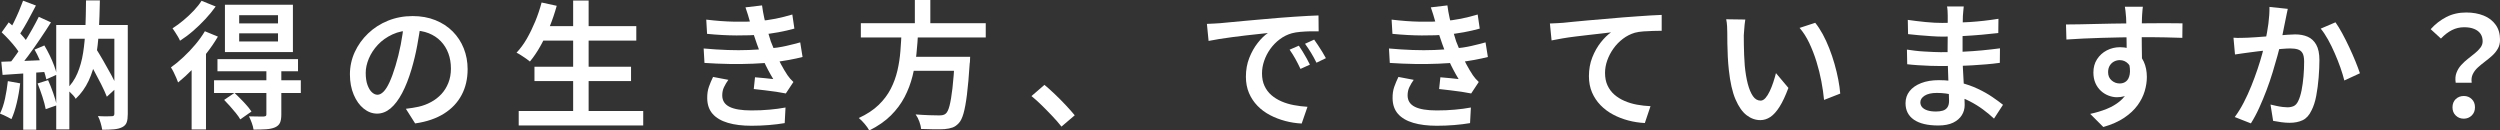 <?xml version="1.0" encoding="UTF-8"?>
<svg id="_レイヤー_2" data-name="レイヤー 2" xmlns="http://www.w3.org/2000/svg" viewBox="0 0 642.51 33.52">
  <rect x="0" y="0" width="642.51" height="33.52" fill="#333333" stroke="none"/>
  <defs>
    <style>
      .cls-1 {
        fill: #fff;
        stroke-width: 0px;
      }
    </style>
  </defs>
  <g id="_レイヤー_1-2" data-name="レイヤー 1">
    <g>
      <path class="cls-1" d="M2.02,20.85l3.16.57c-.19,1.7-.48,3.38-.87,5.02-.39,1.65-.85,3.04-1.37,4.17-.24-.14-.53-.3-.89-.48-.36-.18-.72-.35-1.08-.53-.37-.18-.69-.31-.98-.41.54-1.07.98-2.34,1.3-3.84.32-1.49.56-2.99.73-4.51ZM.35,15.87c1.61-.05,3.53-.12,5.75-.21,2.23-.09,4.49-.19,6.78-.28l-.04,3.02c-2.15.17-4.3.32-6.43.46-2.13.14-4.05.27-5.75.39l-.32-3.37ZM.43,8.31l1.81-2.56c.64.52,1.29,1.11,1.95,1.78.66.66,1.27,1.32,1.83,1.97.56.65.99,1.24,1.3,1.76l-1.99,2.95c-.28-.57-.7-1.2-1.24-1.9-.54-.7-1.14-1.4-1.78-2.1-.64-.7-1.27-1.33-1.88-1.9ZM9.98,4.33l3.12,1.42c-.85,1.35-1.78,2.77-2.79,4.26-1.01,1.49-2.01,2.92-3.02,4.28-1.01,1.36-1.96,2.56-2.86,3.6l-2.24-1.24c.66-.8,1.35-1.72,2.06-2.73.71-1.02,1.42-2.08,2.11-3.2.7-1.11,1.35-2.22,1.97-3.32.62-1.1,1.16-2.12,1.63-3.07ZM5.93.18l3.3,1.24c-.47.88-.96,1.8-1.47,2.77-.51.97-1.02,1.89-1.53,2.75-.51.86-.99,1.63-1.44,2.29l-2.56-1.1c.45-.71.9-1.53,1.35-2.45.45-.92.88-1.87,1.3-2.84.41-.97.76-1.86,1.05-2.66ZM5.97,17.51h3.34v15.84h-3.34v-15.84ZM8.88,12.75l2.52-1.07c.47.78.93,1.63,1.37,2.54.44.91.82,1.79,1.14,2.65.32.85.55,1.62.69,2.31l-2.7,1.21c-.14-.69-.37-1.47-.67-2.34-.31-.88-.66-1.78-1.07-2.72-.4-.93-.83-1.79-1.28-2.57ZM9.66,21.45l2.7-.85c.45.99.89,2.1,1.31,3.3.43,1.21.73,2.26.92,3.16l-2.84.99c-.17-.9-.45-1.96-.85-3.2-.4-1.23-.82-2.37-1.24-3.41ZM14.45,6.43h16.44v3.52h-13.07v23.3h-3.37V6.43ZM22.12.11h3.55c-.05,2.75-.14,5.36-.27,7.85s-.4,4.81-.8,6.96c-.4,2.15-1.01,4.11-1.83,5.86-.82,1.75-1.92,3.29-3.32,4.62-.14-.28-.35-.58-.64-.89s-.58-.6-.89-.89c-.31-.28-.59-.51-.85-.67,1.21-1.16,2.15-2.53,2.82-4.1.67-1.57,1.17-3.33,1.47-5.27.31-1.94.5-4.04.59-6.3.08-2.26.14-4.65.16-7.16ZM21.95,14.35l2.49-2.24c.69,1.09,1.39,2.26,2.11,3.5.72,1.24,1.4,2.46,2.04,3.64.64,1.18,1.15,2.24,1.53,3.16l-2.66,2.45c-.36-.92-.84-1.99-1.46-3.21-.62-1.22-1.27-2.47-1.97-3.75s-1.39-2.46-2.08-3.55ZM29.4,6.43h3.44v22.87c0,.9-.09,1.62-.28,2.15-.19.53-.57.94-1.14,1.23s-1.27.47-2.11.55c-.84.08-1.85.12-3.04.12-.07-.5-.21-1.09-.41-1.78-.2-.69-.43-1.27-.69-1.74.76.05,1.49.07,2.2.07s1.18-.01,1.42-.04c.4,0,.6-.2.6-.6V6.43Z"/>
      <path class="cls-1" d="M52.66,8.03l3.34,1.38c-.83,1.42-1.81,2.86-2.95,4.31-1.14,1.46-2.33,2.82-3.59,4.1s-2.49,2.4-3.69,3.37c-.09-.28-.25-.67-.46-1.17-.21-.5-.44-.99-.69-1.49-.25-.5-.48-.9-.69-1.21,1.07-.76,2.14-1.64,3.21-2.65,1.08-1.01,2.1-2.08,3.05-3.21.96-1.14,1.78-2.28,2.47-3.44ZM51.81.21l3.62,1.46c-.76,1.07-1.64,2.14-2.65,3.23s-2.07,2.11-3.18,3.07c-1.11.96-2.23,1.79-3.34,2.5-.12-.31-.3-.66-.53-1.05-.24-.39-.48-.78-.73-1.17-.25-.39-.47-.72-.66-.98.95-.59,1.89-1.28,2.84-2.08.95-.79,1.83-1.62,2.65-2.49s1.47-1.7,1.97-2.5ZM49.25,15.48l3.55-3.55.14.11v21.24h-3.69V15.48ZM55.01,20.63h22.3v3.27h-22.3v-3.27ZM55.89,15.2h20.7v3.12h-20.7v-3.12ZM57.6,25.68l2.66-1.81c.76.71,1.56,1.52,2.42,2.41.85.9,1.5,1.69,1.95,2.38l-2.88,2.02c-.26-.47-.63-1-1.1-1.58-.47-.58-.98-1.17-1.51-1.78-.53-.6-1.05-1.15-1.54-1.65ZM57.81,1.21h17.47v12.18h-17.47V1.21ZM61.47,3.91v2.1h9.98v-2.1h-9.98ZM61.47,8.56v2.1h9.98v-2.1h-9.98ZM68.47,17.93h3.83v11.51c0,.9-.11,1.6-.34,2.11-.23.51-.66.91-1.3,1.19-.62.26-1.37.42-2.27.48-.9.06-1.98.09-3.23.09-.07-.52-.22-1.1-.46-1.74-.24-.64-.47-1.2-.71-1.67.8.02,1.58.04,2.33.04h1.47c.28-.02.47-.08.55-.16.08-.08.12-.22.12-.41v-11.44Z"/>
      <path class="cls-1" d="M108.17,5.9c-.26,1.82-.57,3.75-.94,5.77-.37,2.02-.86,4.07-1.47,6.13-.71,2.39-1.52,4.44-2.42,6.14s-1.89,3.01-2.96,3.91c-1.08.9-2.23,1.35-3.46,1.35s-2.38-.43-3.44-1.28c-1.07-.85-1.92-2.04-2.57-3.57-.65-1.53-.98-3.27-.98-5.24s.41-3.92,1.24-5.72c.83-1.8,1.97-3.4,3.43-4.79,1.46-1.4,3.16-2.49,5.11-3.28,1.95-.79,4.07-1.19,6.34-1.19,2.15,0,4.1.35,5.84,1.05,1.74.7,3.23,1.67,4.46,2.91,1.23,1.24,2.18,2.69,2.84,4.35.66,1.66.99,3.43.99,5.33,0,2.49-.51,4.7-1.54,6.64s-2.54,3.54-4.53,4.79c-1.99,1.25-4.46,2.1-7.42,2.52l-2.38-3.76c.66-.07,1.25-.15,1.78-.25.52-.09,1.02-.19,1.49-.28,1.14-.26,2.21-.66,3.21-1.21,1.01-.54,1.89-1.23,2.65-2.04.76-.82,1.35-1.78,1.79-2.88.44-1.1.66-2.33.66-3.68,0-1.42-.22-2.72-.66-3.91-.44-1.18-1.08-2.22-1.94-3.11-.85-.89-1.89-1.57-3.11-2.06-1.22-.48-2.62-.73-4.21-.73-1.92,0-3.62.34-5.1,1.03-1.48.69-2.73,1.57-3.75,2.66-1.02,1.09-1.79,2.27-2.33,3.55-.53,1.28-.8,2.5-.8,3.66,0,1.25.15,2.3.46,3.14.31.84.69,1.47,1.15,1.88.46.41.93.62,1.4.62.52,0,1.04-.26,1.56-.78.52-.52,1.04-1.33,1.54-2.43.51-1.1,1.02-2.5,1.54-4.21s.97-3.52,1.35-5.45c.38-1.93.65-3.83.82-5.7l4.33.11Z"/>
      <path class="cls-1" d="M139.17.64l3.91.85c-.5,1.82-1.11,3.62-1.83,5.4-.72,1.78-1.51,3.42-2.36,4.94s-1.75,2.84-2.7,3.98c-.24-.21-.57-.46-.99-.75-.43-.28-.85-.57-1.28-.85-.43-.28-.82-.51-1.17-.67.97-1.02,1.85-2.22,2.65-3.6.79-1.39,1.51-2.87,2.17-4.46.65-1.59,1.19-3.2,1.62-4.83ZM133.31,28.52h32v3.73h-32v-3.73ZM137.36,17.15h24.82v3.69h-24.82v-3.69ZM138.85,6.71h24.68v3.73h-24.68v-3.73ZM147.3.14h3.98v30.22h-3.98V.14Z"/>
      <path class="cls-1" d="M180.83,12.46c2.11.19,4.14.32,6.11.39,1.96.07,3.82.07,5.56,0,1.74-.07,3.31-.18,4.71-.32,1.85-.17,3.46-.41,4.85-.73,1.38-.32,2.59-.62,3.6-.91l.6,3.76c-1.02.26-2.18.51-3.48.75-1.3.24-2.68.44-4.12.6-1.49.17-3.2.29-5.13.37-1.93.08-3.96.11-6.09.07-2.13-.04-4.26-.12-6.39-.27l-.21-3.73ZM181.5,5.04c2.56.31,4.94.49,7.16.53,2.21.05,4.24,0,6.09-.14,1.59-.12,3.11-.33,4.58-.62,1.47-.3,2.9-.66,4.3-1.08l.53,3.62c-1.25.35-2.62.67-4.1.94-1.48.27-2.97.48-4.46.62-1.82.14-3.93.21-6.32.2-2.39-.01-4.91-.15-7.56-.41l-.21-3.66ZM187.18,20.53c-.43.59-.79,1.21-1.1,1.85-.31.64-.46,1.35-.46,2.13,0,1.35.63,2.33,1.88,2.95,1.25.62,3.12.92,5.61.92,1.66,0,3.21-.06,4.67-.2,1.46-.13,2.82-.31,4.1-.55l-.21,4.01c-1.23.21-2.59.38-4.08.5-1.49.12-2.98.18-4.47.18-2.34,0-4.36-.25-6.05-.75-1.69-.5-3-1.26-3.91-2.29s-1.38-2.36-1.4-4c-.02-1.11.12-2.1.43-2.97.31-.86.66-1.71,1.07-2.54l3.94.75ZM192.76,5.65c-.17-.64-.35-1.27-.55-1.88-.2-.62-.41-1.24-.62-1.88l4.26-.5c.14,1.09.33,2.17.57,3.25.24,1.08.5,2.12.8,3.12.3,1.01.59,1.96.87,2.86.31.83.69,1.76,1.14,2.81.45,1.04.95,2.07,1.49,3.09.54,1.02,1.1,1.95,1.67,2.81.21.31.44.6.69.89.25.28.53.57.83.85l-1.95,2.95c-.66-.14-1.48-.28-2.45-.43s-1.96-.27-2.98-.39c-1.02-.12-1.95-.22-2.81-.32l.32-3.02c.78.07,1.63.15,2.54.23.91.08,1.63.16,2.15.23-.95-1.56-1.77-3.12-2.47-4.67-.7-1.55-1.27-2.99-1.72-4.31-.28-.83-.53-1.56-.75-2.2-.21-.64-.4-1.24-.55-1.79-.15-.56-.31-1.12-.48-1.69Z"/>
      <path class="cls-1" d="M231.71,8.1h4.26c-.1,1.89-.24,3.81-.44,5.74-.2,1.93-.54,3.83-1.01,5.72-.47,1.88-1.15,3.68-2.04,5.38s-2.07,3.29-3.53,4.74c-1.47,1.46-3.32,2.74-5.54,3.85-.28-.52-.68-1.08-1.19-1.69-.51-.6-1.01-1.11-1.51-1.51,2.06-.95,3.75-2.06,5.08-3.34,1.33-1.28,2.37-2.67,3.14-4.17.77-1.5,1.34-3.08,1.72-4.72.38-1.65.63-3.31.76-5.01.13-1.69.23-3.36.3-4.99ZM221.24,5.97h32.1v3.66h-32.1v-3.66ZM233.03,14.6h13.78v3.59h-13.78v-3.59ZM235.12,0h3.98v7.42h-3.98V0ZM245.42,14.6h3.91c-.02.43-.04.76-.04,1.01s-.02.47-.07.66c-.21,3.29-.45,5.98-.71,8.06-.26,2.08-.56,3.7-.89,4.85-.33,1.15-.73,1.97-1.21,2.47-.5.54-1.03.92-1.6,1.12-.57.2-1.24.34-2.02.41-.66.05-1.54.06-2.65.05-1.1-.01-2.24-.04-3.43-.09-.02-.54-.17-1.17-.43-1.88-.26-.71-.58-1.33-.96-1.85,1.25.1,2.44.16,3.57.2,1.12.04,1.94.05,2.43.05.4,0,.74-.03,1.01-.09.27-.06.51-.18.73-.37.38-.31.71-.99.98-2.04.27-1.05.52-2.56.75-4.51.22-1.95.42-4.43.59-7.44l.04-.6Z"/>
      <path class="cls-1" d="M272.8,32.53c-.71-.9-1.51-1.82-2.4-2.75s-1.78-1.85-2.68-2.73c-.9-.89-1.78-1.67-2.63-2.36l3.34-2.88c.83.69,1.73,1.49,2.7,2.42.97.92,1.9,1.86,2.79,2.81.89.95,1.65,1.81,2.29,2.59l-3.41,2.91Z"/>
      <path class="cls-1" d="M310.16,6.14c.69-.02,1.34-.05,1.95-.09.62-.04,1.1-.06,1.46-.09.69-.07,1.56-.15,2.63-.25,1.07-.09,2.28-.21,3.64-.34,1.36-.13,2.81-.26,4.35-.39,1.54-.13,3.12-.27,4.76-.41,1.25-.09,2.49-.18,3.69-.27,1.21-.08,2.34-.15,3.41-.21,1.07-.06,2-.1,2.81-.12l.04,4.08c-.64-.02-1.38-.02-2.22,0-.84.02-1.67.07-2.49.14-.82.07-1.54.19-2.18.36-1.11.31-2.14.82-3.09,1.53-.95.71-1.76,1.54-2.45,2.5-.69.96-1.21,1.98-1.58,3.07-.37,1.09-.55,2.15-.55,3.2,0,1.23.21,2.31.64,3.23s1.01,1.71,1.76,2.36c.75.65,1.62,1.19,2.61,1.62s2.06.75,3.2.96c1.14.21,2.3.36,3.48.43l-1.49,4.3c-1.44-.07-2.86-.29-4.24-.66-1.39-.37-2.69-.87-3.91-1.51-1.22-.64-2.29-1.43-3.21-2.38-.92-.95-1.65-2.04-2.18-3.28-.53-1.24-.8-2.65-.8-4.21,0-1.75.29-3.36.87-4.83.58-1.47,1.3-2.75,2.17-3.85.86-1.1,1.73-1.95,2.61-2.54-.69.07-1.52.16-2.5.27-.98.11-2.04.23-3.18.35-1.14.13-2.29.27-3.45.43-1.16.15-2.27.31-3.32.48-1.05.17-1.98.33-2.79.5l-.43-4.37ZM333.81,11.75c.28.4.6.89.96,1.47.35.58.7,1.17,1.03,1.76.33.59.62,1.14.85,1.63l-2.42,1.1c-.45-.95-.89-1.82-1.33-2.61-.44-.79-.93-1.57-1.47-2.33l2.38-1.03ZM337.75,10.19c.28.4.62.88.99,1.44s.75,1.13,1.1,1.72c.35.59.66,1.12.92,1.6l-2.42,1.17c-.47-.95-.94-1.8-1.4-2.56-.46-.76-.98-1.53-1.54-2.31l2.34-1.07Z"/>
      <path class="cls-1" d="M356.96,12.46c2.11.19,4.14.32,6.11.39,1.96.07,3.82.07,5.56,0,1.74-.07,3.31-.18,4.71-.32,1.85-.17,3.46-.41,4.85-.73,1.38-.32,2.59-.62,3.6-.91l.6,3.76c-1.02.26-2.18.51-3.48.75-1.3.24-2.68.44-4.12.6-1.49.17-3.2.29-5.13.37-1.93.08-3.96.11-6.09.07-2.13-.04-4.26-.12-6.39-.27l-.21-3.73ZM357.64,5.04c2.56.31,4.94.49,7.16.53,2.21.05,4.24,0,6.09-.14,1.59-.12,3.11-.33,4.58-.62,1.47-.3,2.9-.66,4.3-1.08l.53,3.62c-1.25.35-2.62.67-4.1.94-1.48.27-2.97.48-4.46.62-1.82.14-3.93.21-6.32.2-2.39-.01-4.91-.15-7.56-.41l-.21-3.66ZM363.32,20.53c-.43.59-.79,1.21-1.1,1.85-.31.64-.46,1.35-.46,2.13,0,1.35.63,2.33,1.88,2.95,1.25.62,3.12.92,5.61.92,1.66,0,3.21-.06,4.67-.2,1.46-.13,2.82-.31,4.1-.55l-.21,4.01c-1.23.21-2.59.38-4.08.5-1.49.12-2.98.18-4.47.18-2.34,0-4.36-.25-6.05-.75-1.69-.5-3-1.26-3.91-2.29s-1.38-2.36-1.4-4c-.02-1.11.12-2.1.43-2.97.31-.86.66-1.71,1.07-2.54l3.94.75ZM368.9,5.65c-.17-.64-.35-1.27-.55-1.88-.2-.62-.41-1.24-.62-1.88l4.26-.5c.14,1.09.33,2.17.57,3.25.24,1.08.5,2.12.8,3.12.3,1.01.59,1.96.87,2.86.31.83.69,1.76,1.14,2.81.45,1.04.95,2.07,1.49,3.09.54,1.02,1.1,1.95,1.67,2.81.21.31.44.6.69.89.25.28.53.57.83.85l-1.95,2.95c-.66-.14-1.48-.28-2.45-.43s-1.96-.27-2.98-.39c-1.02-.12-1.95-.22-2.81-.32l.32-3.02c.78.07,1.63.15,2.54.23.91.08,1.63.16,2.15.23-.95-1.56-1.77-3.12-2.47-4.67-.7-1.55-1.27-2.99-1.72-4.31-.28-.83-.53-1.56-.75-2.2-.21-.64-.4-1.24-.55-1.79-.15-.56-.31-1.12-.48-1.69Z"/>
      <path class="cls-1" d="M398.33,6.04c.71-.02,1.37-.05,1.99-.09.62-.04,1.09-.06,1.42-.09.69-.07,1.57-.16,2.65-.27s2.29-.22,3.64-.34c1.35-.12,2.79-.24,4.33-.37,1.54-.13,3.12-.27,4.76-.41,1.25-.09,2.49-.18,3.69-.27,1.21-.08,2.34-.16,3.41-.23,1.07-.07,2.01-.12,2.84-.14v4.08c-.64,0-1.38.01-2.22.04-.84.02-1.67.07-2.49.12-.82.06-1.54.17-2.18.34-1.11.33-2.14.85-3.07,1.56-.94.71-1.75,1.54-2.43,2.5-.69.96-1.22,1.98-1.6,3.05-.38,1.08-.57,2.15-.57,3.21,0,1.23.21,2.31.64,3.23.43.92,1.01,1.71,1.76,2.36.75.65,1.62,1.19,2.61,1.62.99.43,2.06.75,3.2.96,1.14.21,2.3.34,3.48.39l-1.46,4.33c-1.44-.07-2.87-.29-4.26-.66-1.4-.37-2.71-.88-3.92-1.53-1.22-.65-2.29-1.45-3.21-2.4-.92-.95-1.65-2.04-2.18-3.27-.53-1.23-.8-2.63-.8-4.19,0-1.75.29-3.36.87-4.83.58-1.47,1.31-2.75,2.18-3.85s1.75-1.96,2.63-2.57c-.71.1-1.56.2-2.54.3-.98.11-2.04.23-3.18.36-1.14.13-2.29.27-3.45.41s-2.27.3-3.32.48-1.98.35-2.79.52l-.43-4.37Z"/>
      <path class="cls-1" d="M448.55,5.01c-.07.38-.13.82-.18,1.33-.05.51-.09,1.01-.12,1.51-.04.5-.07.91-.09,1.24,0,.76,0,1.57.02,2.43.01.86.04,1.75.07,2.65.04.9.09,1.8.16,2.7.17,1.78.43,3.34.78,4.69.36,1.35.8,2.4,1.33,3.16.53.76,1.19,1.14,1.97,1.14.43,0,.83-.22,1.23-.66.39-.44.76-1.02,1.1-1.74.34-.72.65-1.49.92-2.31s.5-1.6.69-2.36l3.2,3.8c-.76,2.04-1.52,3.66-2.29,4.87-.77,1.21-1.56,2.08-2.36,2.61-.81.53-1.66.8-2.56.8-1.25,0-2.43-.42-3.53-1.26-1.1-.84-2.05-2.2-2.86-4.08-.81-1.88-1.37-4.4-1.71-7.55-.12-1.07-.21-2.2-.27-3.41-.06-1.21-.1-2.36-.11-3.44-.01-1.09-.02-1.99-.02-2.7,0-.47-.02-1.04-.05-1.7-.04-.66-.11-1.25-.23-1.78l4.9.07ZM466.52,5.86c.66.81,1.3,1.78,1.92,2.91.62,1.14,1.18,2.36,1.69,3.66.51,1.3.96,2.63,1.35,4,.39,1.36.71,2.69.96,4,.25,1.3.42,2.51.51,3.62l-4.16,1.63c-.14-1.49-.37-3.08-.69-4.78-.32-1.69-.74-3.38-1.26-5.06-.52-1.68-1.14-3.27-1.85-4.78-.71-1.5-1.54-2.8-2.49-3.89l4.01-1.31Z"/>
      <path class="cls-1" d="M504.69,1.67c-.02.33-.06.7-.11,1.12-.05.41-.08.86-.11,1.33,0,.45-.01,1.06-.04,1.83-.02.77-.04,1.62-.04,2.54v5.29c0,1.04.02,2.18.07,3.43.05,1.24.11,2.49.2,3.73.08,1.24.15,2.39.2,3.44.05,1.05.07,1.92.07,2.61,0,.95-.24,1.82-.73,2.61s-1.23,1.43-2.22,1.92c-.99.48-2.27.73-3.83.73-2.75,0-4.84-.5-6.27-1.49-1.43-.99-2.15-2.4-2.15-4.23,0-1.18.34-2.21,1.03-3.09.69-.88,1.67-1.57,2.97-2.08,1.29-.51,2.82-.76,4.6-.76,1.92,0,3.72.21,5.4.62,1.68.41,3.22.95,4.62,1.62,1.4.66,2.63,1.36,3.71,2.1,1.08.73,1.98,1.4,2.72,1.99l-2.31,3.55c-.83-.78-1.77-1.56-2.82-2.34-1.05-.78-2.2-1.49-3.45-2.13-1.24-.64-2.56-1.15-3.96-1.54-1.4-.39-2.88-.59-4.44-.59-1.37,0-2.43.24-3.16.71-.73.47-1.1,1.04-1.1,1.7,0,.47.15.89.44,1.24.3.35.75.63,1.35.83s1.35.3,2.25.3c.66,0,1.24-.08,1.74-.23.5-.15.89-.43,1.17-.83.28-.4.43-.96.43-1.67,0-.57-.02-1.35-.07-2.36-.05-1.01-.09-2.11-.12-3.3-.04-1.2-.08-2.37-.12-3.52-.05-1.15-.07-2.14-.07-2.97s0-1.7.02-2.63.02-1.83.02-2.72v-4.42c0-.33-.01-.73-.04-1.21s-.07-.85-.14-1.14h4.3ZM490.1,12.75c.59.09,1.28.19,2.06.28.78.1,1.59.17,2.42.21.83.05,1.61.09,2.34.12.73.04,1.35.05,1.85.05,2.06,0,3.96-.04,5.7-.12,1.74-.08,3.4-.2,4.97-.35,1.57-.15,3.09-.33,4.56-.52l-.04,3.73c-1.21.17-2.39.3-3.55.39-1.16.09-2.33.18-3.52.25-1.18.07-2.44.12-3.78.14-1.34.02-2.8.04-4.39.04-.71,0-1.59-.02-2.63-.05-1.04-.04-2.09-.09-3.14-.16-1.05-.07-1.98-.15-2.79-.25l-.07-3.76ZM490.31,5.11c.62.09,1.31.19,2.1.28.78.09,1.59.18,2.42.27.83.08,1.62.14,2.36.18s1.4.05,1.97.05c2.37,0,4.74-.08,7.12-.23,2.38-.15,4.82-.43,7.33-.83l-.04,3.66c-1.23.14-2.63.28-4.21.43-1.58.14-3.23.26-4.97.35-1.74.1-3.47.14-5.2.14-.76,0-1.68-.04-2.77-.11-1.09-.07-2.18-.15-3.27-.25-1.09-.09-2.01-.19-2.77-.28l-.07-3.66Z"/>
      <path class="cls-1" d="M530.97,6.29c1.04,0,2.21-.01,3.5-.04,1.29-.02,2.65-.05,4.08-.09,1.43-.04,2.85-.06,4.26-.09s2.73-.04,3.98-.05c1.24-.01,2.35-.02,3.32-.02s1.95,0,3.02-.02c1.07-.01,2.1-.02,3.11-.02s1.92,0,2.75.02c.83.01,1.47.02,1.92.02l-.04,3.73c-1.06-.05-2.49-.09-4.28-.12-1.79-.04-3.98-.05-6.59-.05-1.59,0-3.21.02-4.88.05s-3.33.08-4.97.12-3.23.11-4.76.18c-1.53.07-2.96.15-4.31.25l-.11-3.87ZM550.04,16.76c0,1.82-.24,3.34-.71,4.56s-1.15,2.14-2.02,2.75c-.88.62-1.96.92-3.27.92-.69,0-1.39-.14-2.11-.41-.72-.27-1.38-.67-1.97-1.21s-1.07-1.2-1.42-1.99c-.35-.79-.53-1.71-.53-2.75,0-1.3.31-2.44.94-3.41.63-.97,1.46-1.73,2.5-2.27,1.04-.54,2.18-.82,3.41-.82,1.51,0,2.78.34,3.8,1.01s1.79,1.59,2.31,2.73c.52,1.15.78,2.46.78,3.92,0,1.16-.18,2.37-.55,3.62s-.98,2.47-1.83,3.64c-.85,1.17-1.99,2.24-3.43,3.21-1.43.97-3.23,1.76-5.38,2.38l-3.37-3.37c1.54-.33,2.95-.76,4.24-1.28,1.29-.52,2.42-1.18,3.37-1.97.96-.79,1.7-1.75,2.22-2.86s.78-2.44.78-3.98c0-1.28-.29-2.22-.87-2.82-.58-.6-1.3-.91-2.15-.91-.5,0-.98.12-1.44.35-.46.24-.83.59-1.12,1.05-.28.46-.43,1.02-.43,1.69,0,.9.3,1.61.91,2.13.6.52,1.3.78,2.08.78.64,0,1.19-.18,1.65-.55.46-.37.77-.97.92-1.81.15-.84.06-1.94-.27-3.28l2.95.92ZM550.72,1.74c-.02.17-.05.44-.09.83-.04.39-.07.78-.09,1.15-.02.38-.04.65-.04.82-.02.47-.04,1.11-.05,1.9-.01.79-.02,1.67-.02,2.63s0,1.92.02,2.89c.01.97.02,1.88.04,2.73.01.85.02,1.56.02,2.13l-3.94-1.46v-1.7c0-.73,0-1.54-.02-2.43-.01-.89-.02-1.77-.04-2.65-.01-.88-.02-1.67-.04-2.38-.01-.71-.03-1.25-.05-1.63-.05-.64-.1-1.23-.16-1.76-.06-.53-.11-.89-.16-1.08h4.62Z"/>
      <path class="cls-1" d="M574.01,9.69c.62.05,1.22.07,1.81.05.59-.01,1.2-.03,1.81-.05.57-.02,1.27-.06,2.09-.12.83-.06,1.72-.12,2.68-.2.96-.07,1.91-.15,2.86-.23.95-.08,1.82-.15,2.63-.21.8-.06,1.47-.09,1.99-.09,1.21,0,2.27.2,3.2.6.92.4,1.66,1.08,2.2,2.04.54.96.82,2.28.82,3.96,0,1.37-.07,2.88-.2,4.51-.13,1.63-.34,3.2-.62,4.69-.28,1.49-.69,2.73-1.21,3.73-.57,1.23-1.33,2.07-2.27,2.52-.95.45-2.07.67-3.37.67-.66,0-1.38-.05-2.17-.16-.78-.11-1.47-.22-2.06-.34l-.67-4.19c.47.12.98.24,1.53.35.54.12,1.07.21,1.58.27.51.06.92.09,1.23.09.62,0,1.15-.11,1.62-.32.46-.21.85-.64,1.15-1.28.36-.71.64-1.63.87-2.75.22-1.12.39-2.34.5-3.64.11-1.3.16-2.54.16-3.73,0-.99-.14-1.73-.41-2.2-.27-.47-.67-.79-1.21-.96-.53-.17-1.18-.25-1.94-.25-.54,0-1.29.04-2.24.12-.95.08-1.96.18-3.05.28s-2.09.22-3.02.34c-.92.12-1.65.21-2.17.28-.47.07-1.08.15-1.83.25-.75.09-1.38.19-1.9.28l-.39-4.33ZM587.97,2.27c-.09.4-.19.85-.28,1.33-.09.49-.19.94-.28,1.37-.09.5-.21,1.08-.36,1.76-.14.67-.28,1.36-.41,2.06-.13.7-.27,1.38-.41,2.04-.24.99-.54,2.15-.91,3.48-.37,1.33-.78,2.75-1.24,4.26-.46,1.52-.98,3.04-1.56,4.58-.58,1.54-1.21,3.05-1.88,4.53-.67,1.48-1.39,2.82-2.15,4.03l-4.15-1.63c.83-1.11,1.6-2.36,2.31-3.73.71-1.37,1.36-2.79,1.95-4.26.59-1.47,1.12-2.91,1.6-4.33s.88-2.74,1.21-3.96c.33-1.22.59-2.28.78-3.18.33-1.54.6-3.06.8-4.56.2-1.5.29-2.93.27-4.28l4.72.5ZM600.22,5.72c.54.76,1.12,1.7,1.74,2.84.62,1.14,1.22,2.33,1.81,3.59.59,1.26,1.12,2.47,1.6,3.64s.85,2.18,1.14,3.04l-4.01,1.85c-.24-.97-.57-2.06-.99-3.27-.43-1.21-.91-2.44-1.46-3.69-.54-1.25-1.12-2.44-1.74-3.55-.62-1.11-1.24-2.05-1.88-2.81l3.8-1.63Z"/>
      <path class="cls-1" d="M631.12,21.24c-.14-.95-.08-1.79.2-2.52.27-.73.67-1.39,1.19-1.97.52-.58,1.1-1.12,1.74-1.62.64-.5,1.24-.98,1.81-1.44.57-.46,1.04-.94,1.42-1.44.38-.5.57-1.04.57-1.63,0-.76-.18-1.4-.55-1.94s-.91-.95-1.62-1.24c-.71-.3-1.57-.44-2.59-.44-1.11,0-2.15.24-3.12.73-.97.49-1.92,1.21-2.84,2.18l-2.63-2.41c1.16-1.3,2.5-2.34,4.01-3.12,1.51-.78,3.22-1.17,5.11-1.17,1.71,0,3.21.27,4.51.8,1.3.53,2.33,1.32,3.07,2.36.75,1.04,1.12,2.32,1.12,3.84,0,.88-.19,1.65-.57,2.31-.38.66-.86,1.26-1.44,1.78-.58.52-1.2,1.03-1.86,1.53-.66.5-1.27,1-1.83,1.51-.56.51-.99,1.08-1.3,1.72-.31.64-.4,1.37-.28,2.2h-4.12ZM633.21,30.5c-.83,0-1.52-.27-2.08-.82-.56-.54-.83-1.24-.83-2.1s.28-1.58.83-2.11c.56-.53,1.25-.8,2.08-.8s1.49.27,2.04.8c.56.53.83,1.24.83,2.11s-.28,1.55-.83,2.1c-.56.54-1.24.82-2.04.82Z"/>
    </g>
  </g>
</svg>